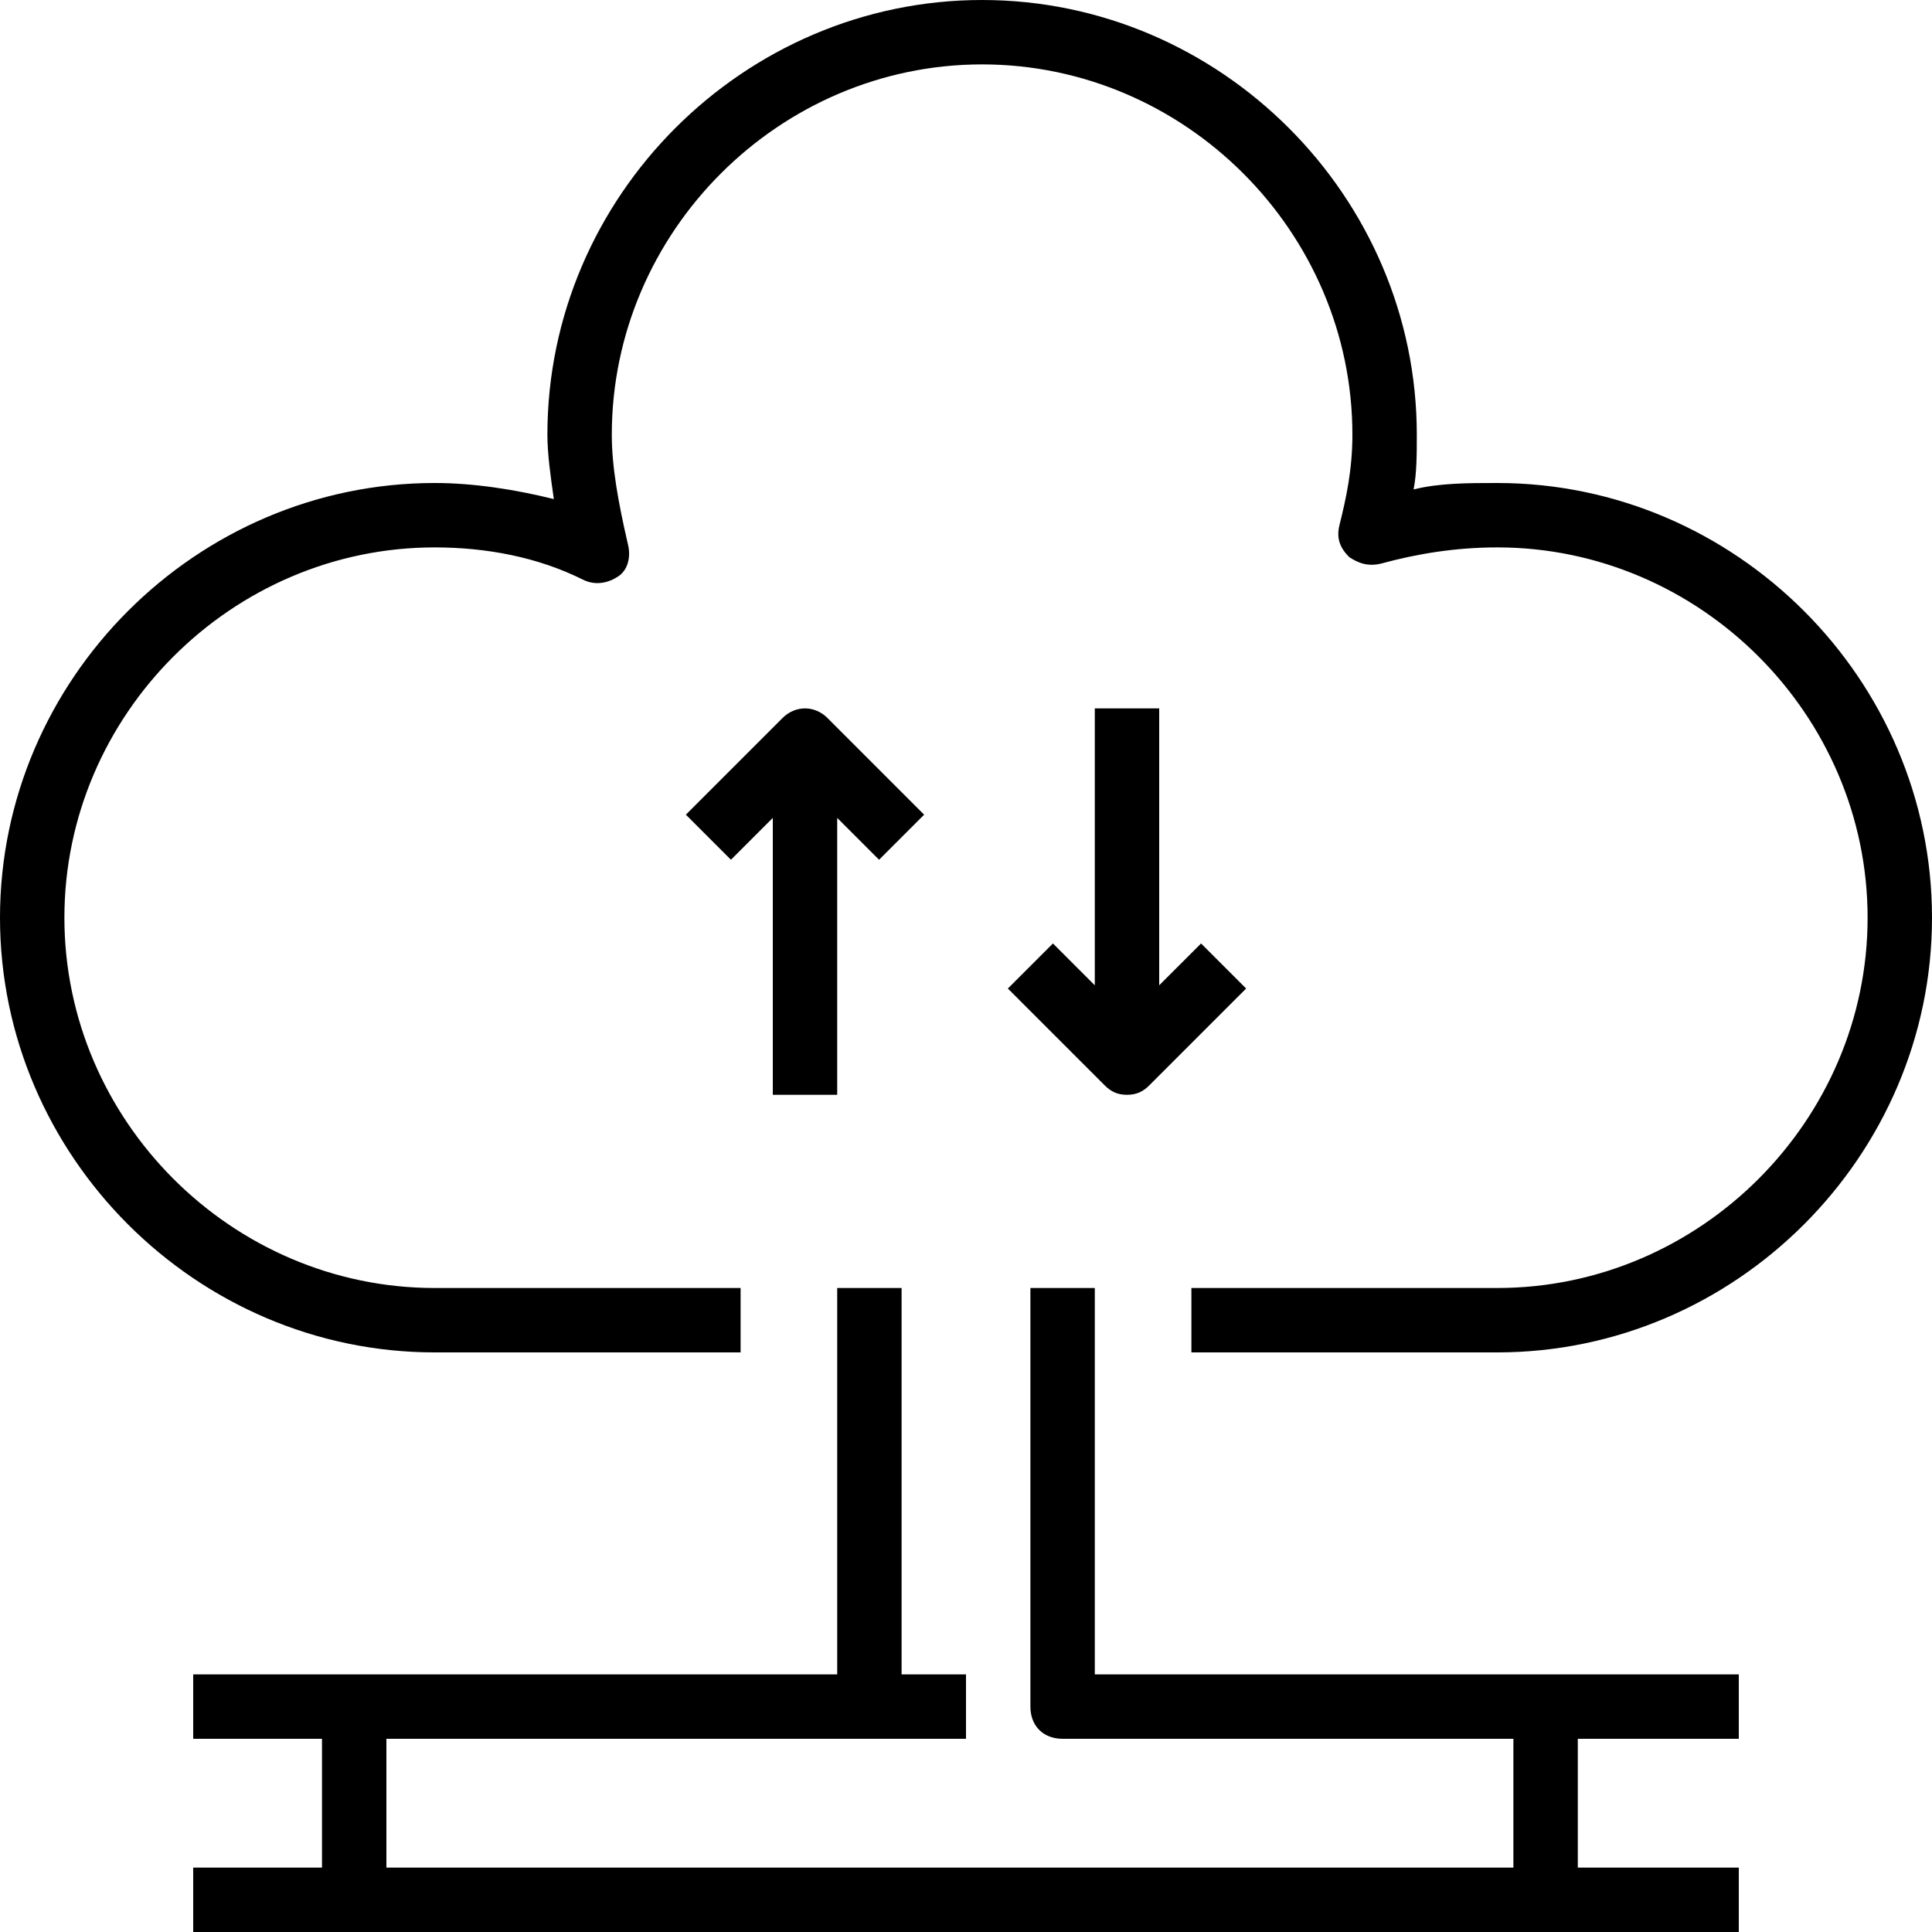 <?xml version="1.0" encoding="iso-8859-1"?>
<!-- Uploaded to: SVG Repo, www.svgrepo.com, Generator: SVG Repo Mixer Tools -->
<svg fill="#000000" height="800px" width="800px" version="1.1" id="Capa_1" xmlns="http://www.w3.org/2000/svg" xmlns:xlink="http://www.w3.org/1999/xlink" 
	 viewBox="0 0 60 60" xml:space="preserve">
<g>
	<g>
		<path d="M46.5,15c-0.9,0-1.8,0-2.6,0.2c0.1-0.5,0.1-1.1,0.1-1.7C44,6.1,37.9,0,30.5,0S17,6.1,17,13.5c0,0.6,0.1,1.3,0.2,2
			C16,15.2,14.7,15,13.5,15C6.1,15,0,21.1,0,28.5S6.1,42,13.5,42H23v-2h-9.5C7.2,40,2,34.8,2,28.5S7.2,17,13.5,17
			c1.6,0,3.2,0.3,4.6,1c0.4,0.2,0.8,0.1,1.1-0.1s0.4-0.6,0.3-1c-0.3-1.3-0.5-2.4-0.5-3.4C19,7.2,24.2,2,30.5,2S42,7.2,42,13.5
			c0,1.1-0.2,2-0.4,2.8c-0.1,0.4,0,0.7,0.3,1c0.3,0.2,0.6,0.3,1,0.2c1.1-0.3,2.3-0.5,3.6-0.5C52.8,17,58,22.2,58,28.5
			S52.8,40,46.5,40H37v2h9.5C53.9,42,60,35.9,60,28.5C60,21.1,53.9,15,46.5,15z"/>
		<path d="M34,40h-2v13c0,0.6,0.4,1,1,1h14v4H12v-4h15h3v-2h-2V40h-2v12H6v2h4v4H6v2h48v-2h-5v-4h5v-2H34V40z"/>
		<path d="M26,34v-8.6l1.3,1.3l1.4-1.4l-3-3c-0.4-0.4-1-0.4-1.4,0l-3,3l1.4,1.4l1.3-1.3V34H26z"/>
		<path d="M34,22v8.6l-1.3-1.3l-1.4,1.4l3,3c0.2,0.2,0.4,0.3,0.7,0.3s0.5-0.1,0.7-0.3l3-3l-1.4-1.4L36,30.6V22H34z"/>
	</g>
</g>
</svg>